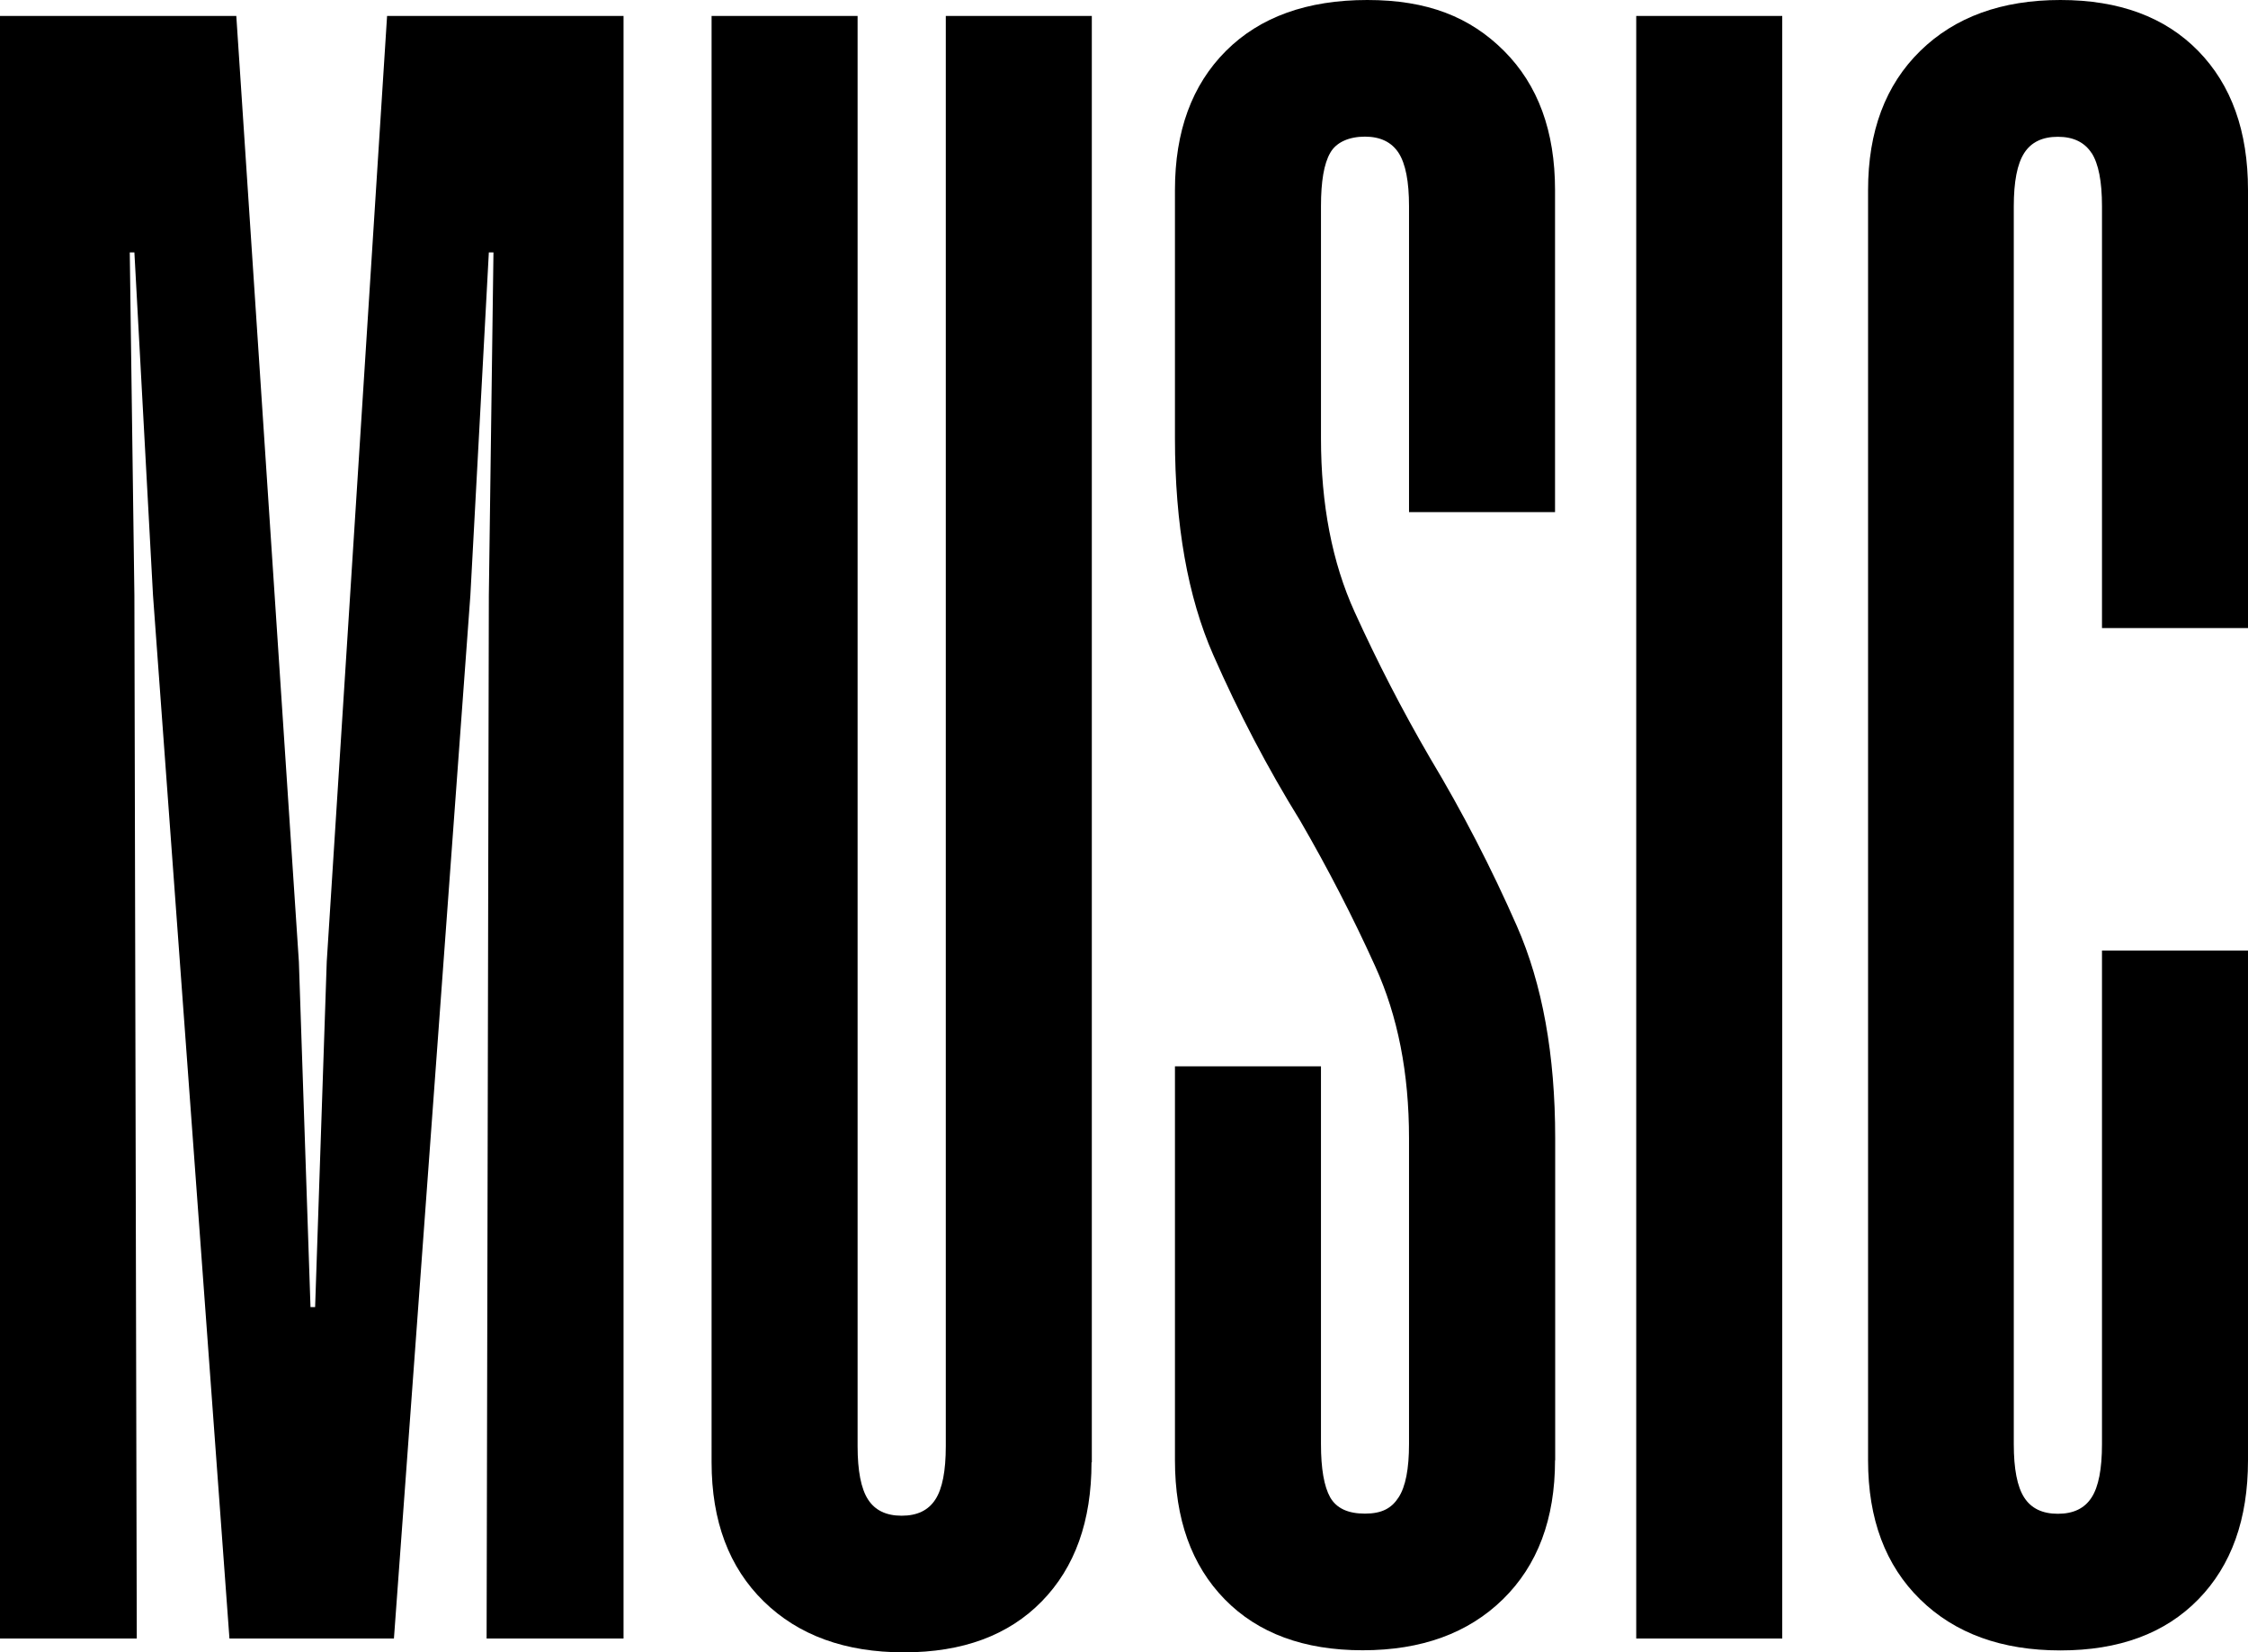 <svg xmlns="http://www.w3.org/2000/svg" id="Calque_1" viewBox="0 0 1508.8 1108.9"><path d="M418.4,1099.6h-91.8l1.5-700,3.1-230.2h-3.1l-12.4,230.2-51.3,700h-110.4l-51.3-700-12.5-230.2h-3.1l3.1,230.2,1.6,700H0V10.7h158.6l42,634.7,7.8,231.8h3.1l7.8-231.8L259.8,10.7h158.7v1088.9Z"></path><path d="M732.6,981.4c0,39.4-11.1,70.5-33.4,93.3-22.3,22.8-53.1,34.2-92.5,34.2s-70.8-11.4-94.1-34.2c-23.3-22.8-35-53.9-35-93.3V10.7h98v959.8c0,16.6,2.3,28.5,7,35.8,4.7,7.3,12.2,10.9,22.6,10.9s17.9-3.6,22.6-10.9c4.7-7.2,7-19.2,7-35.8V10.7h98v970.7Z"></path><path d="M1043.7,980c0,39.4-11.7,70.5-35,93.3s-54.7,34.2-94.1,34.2-70.3-11.4-92.6-34.2c-22.3-22.8-33.4-53.9-33.4-93.3v-264.4h98v253.5c0,16.6,2.1,28.5,6.2,35.8,4.2,7.3,11.9,10.9,23.3,10.9s17.9-3.6,22.6-10.9c4.7-7.2,7-19.2,7-35.8v-205.3c0-43.6-7.5-81.9-22.6-115.1-15-33.2-31.9-65.9-50.5-98-21.8-35.2-41.2-72.3-58.3-111.2-17.1-38.9-25.7-87.4-25.7-145.4V127.5c0-39.4,11.4-70.5,34.2-93.3C845.6,11.4,877.3,0,917.7,0s69,11.4,91.8,34.2c22.8,22.8,34.2,53.9,34.2,93.3v216.2h-98v-205.3c0-16.6-2.3-28.5-7-35.8-4.7-7.2-12.2-10.9-22.6-10.9s-19.2,3.6-23.3,10.9c-4.2,7.3-6.2,19.2-6.2,35.8v155.6c0,44.6,7.5,83.5,22.6,116.7s31.9,65.9,50.6,98c21.8,36.3,41.2,73.9,58.3,112.8,17.1,38.9,25.7,86.3,25.7,142.3v216.2Z"></path><path d="M1196.2,1099.6h-98V10.7h98v1088.9Z"></path><path d="M1403.8,102.7c-4.7-7.2-12.2-10.9-22.6-10.9s-17.9,3.6-22.6,10.9c-4.7,7.3-7,19.2-7,35.8v830.7c0,16.6,2.3,28.5,7,35.8,4.7,7.3,12.2,10.9,22.6,10.9s17.9-3.6,22.6-10.9c4.7-7.2,7-19.2,7-35.8v-331.3h98v342.2c0,39.4-11.1,70.5-33.4,93.3-22.3,22.8-53.1,34.2-92.5,34.2s-70.8-11.4-94.1-34.2c-23.3-22.8-35-53.9-35-93.3V127.5c0-39.4,11.7-70.5,35-93.3,23.3-22.8,54.7-34.2,94.1-34.2s70.2,11.4,92.5,34.2c22.3,22.8,33.4,53.9,33.4,93.3v294h-98V138.4c0-16.6-2.3-28.5-7-35.8Z"></path></svg>